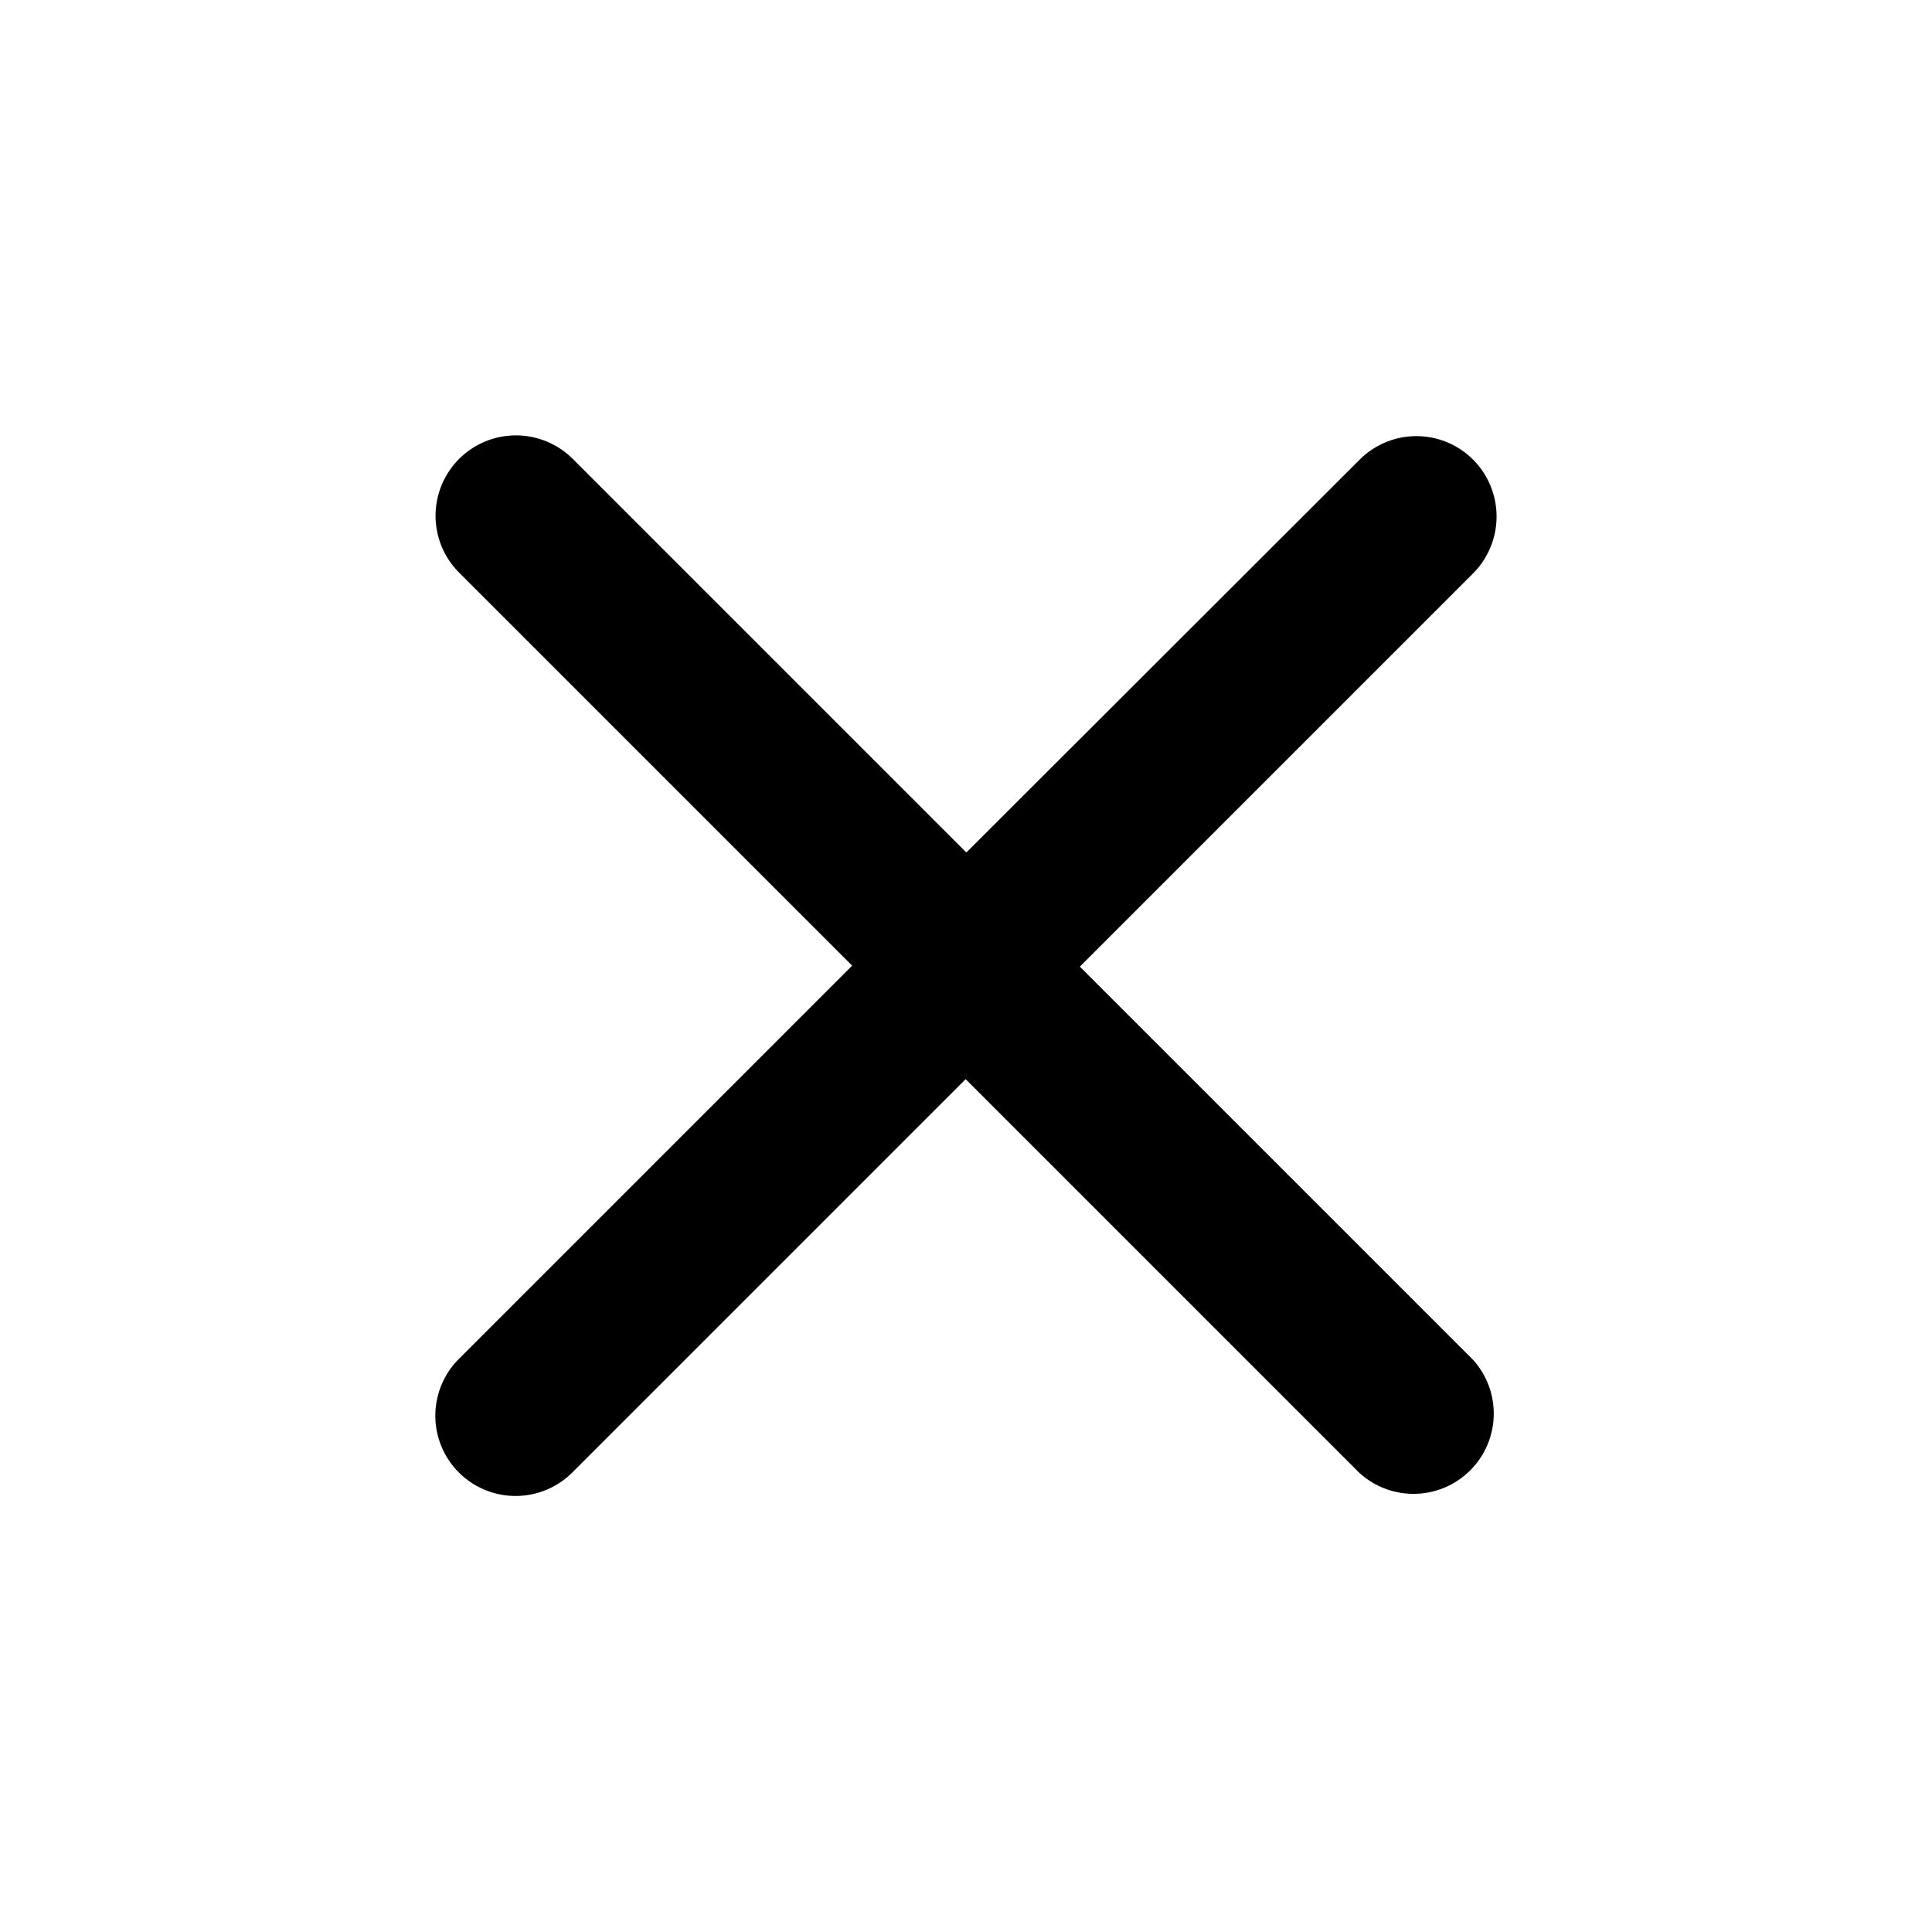 <svg id="Close" xmlns="http://www.w3.org/2000/svg" width="28" height="28" viewBox="0 0 28 28">
  <path id="Path" d="M0,0H28V28H0Z" fill="none"/>
  <path id="Path-2" data-name="Path" d="M15.041.353a1.162,1.162,0,0,0-1.645,0l-5.7,5.693-5.7-5.7A1.163,1.163,0,0,0,.341,1.986l5.7,5.7-5.7,5.7a1.163,1.163,0,0,0,1.645,1.645l5.7-5.7,5.7,5.7A1.163,1.163,0,0,0,15.041,13.4l-5.7-5.7,5.7-5.7A1.169,1.169,0,0,0,15.041.353Z" transform="translate(6.309 6.309)"/>
</svg>

